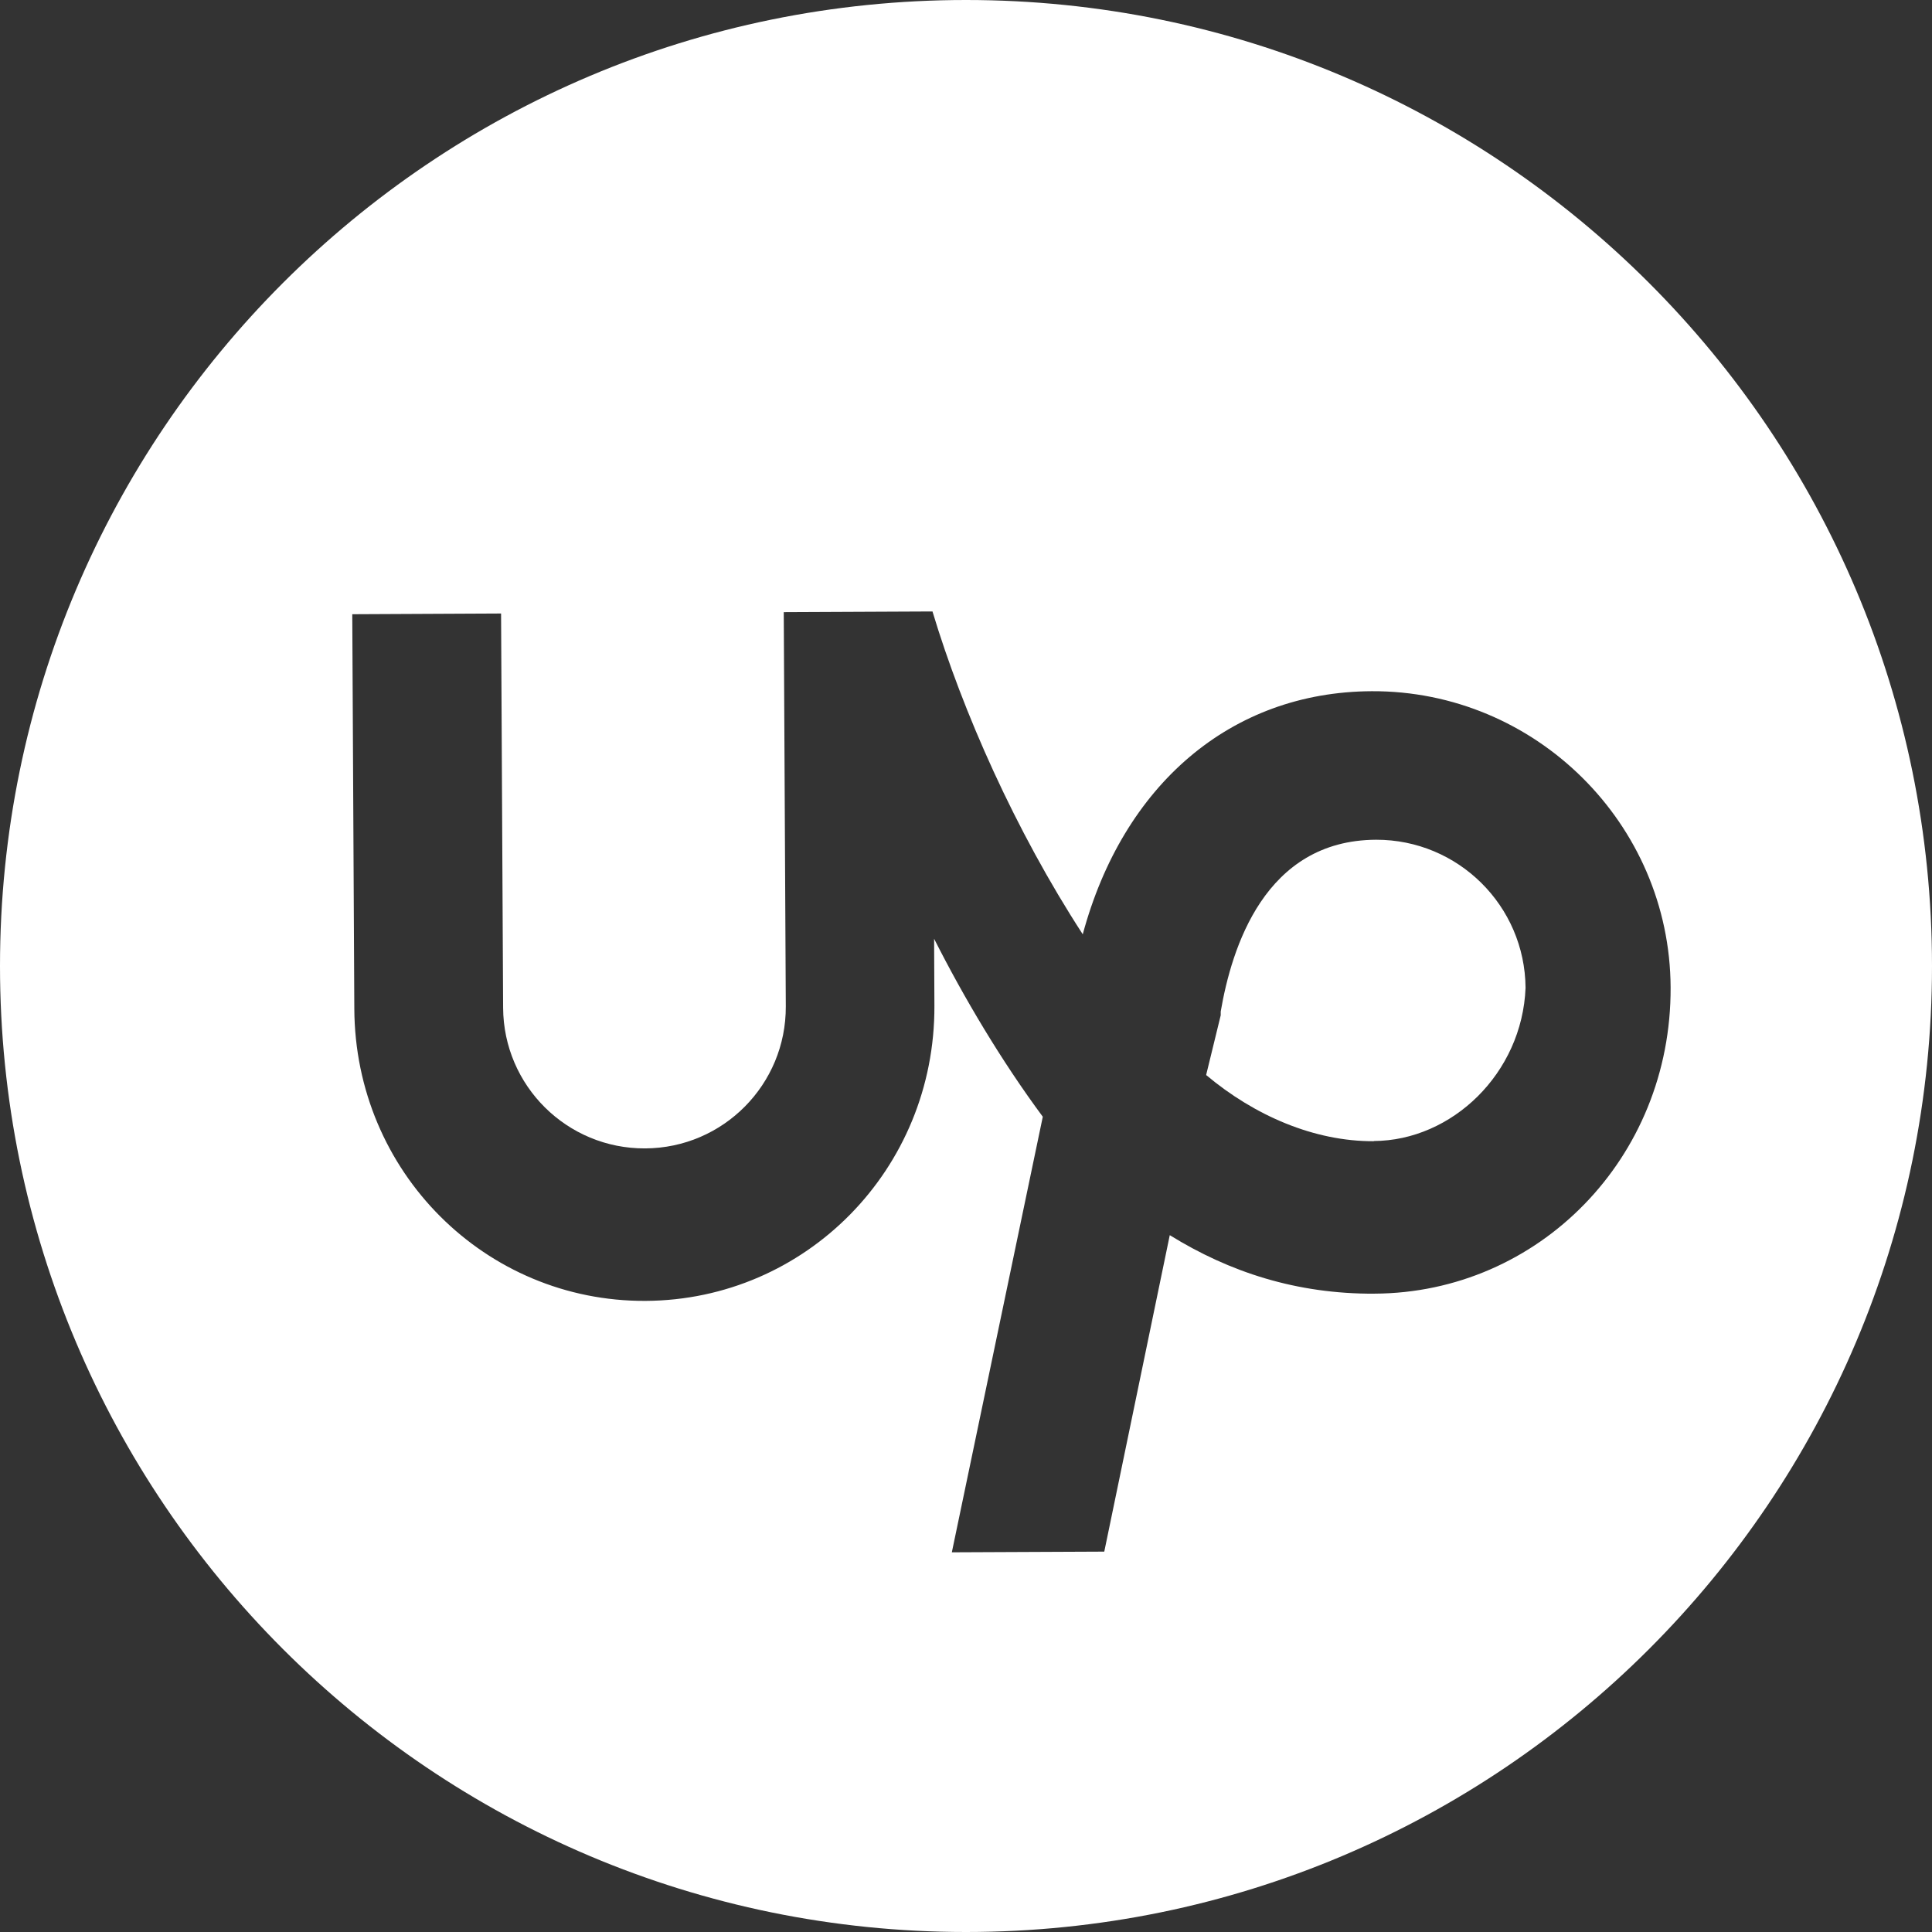 <?xml version="1.0" encoding="UTF-8"?>
<svg id="Layer_2" data-name="Layer 2" xmlns="http://www.w3.org/2000/svg" viewBox="0 0 510 510">
  <rect x="0" y="0" width="510" height="510" fill="#333333" stroke="none"/>
  <defs>
    <style>
      .cls-1 {
        fill: #fff;
      }
    </style>
  </defs>
  <g id="Layer_1-2" data-name="Layer 1">
    <g id="Layer_1-2" data-name="Layer 1-2">
      <g>
        <path class="cls-1" d="M363.25,221.67c-29.45,.13-38.14,28.64-41.01,45.35v.99l-3.85,15.77c12.81,10.75,28.55,17.54,44.25,17.47v-.05c20.62-.09,39.18-17.86,40.07-40.44-.17-21.66-17.8-39.13-39.46-39.09h0Z"/>
        <path class="cls-1" d="M255,0C114.17,0,0,114.17,0,255s114.17,255,255,255,255-114.17,255-255S395.83,0,255,0Zm107.84,341.5c-20.61,.1-38.3-5.7-54.05-15.45l-17.29,83.54-40.24,.18,24.01-114.98c-10.88-14.68-20.77-31.32-28.69-46.98l.08,17.67c.19,43.2-34.01,77.71-76.24,77.92-42.23,.22-76.74-34-76.89-77.19l-.54-104.07,39.28-.19,.54,104.07c.1,20.61,16.88,37.23,37.49,37.13s37.23-16.88,37.13-37.49l-.54-104.07,39.26-.18c7.97,26.47,21.86,57.81,39.67,85.22,10.61-39.32,38.97-63.99,76.27-64.17h0c43.2-.2,78.72,34.97,78.91,78.17,.22,45.17-34.97,80.67-78.16,80.86h0Z"/>
      </g>
    </g>
  </g>
</svg>